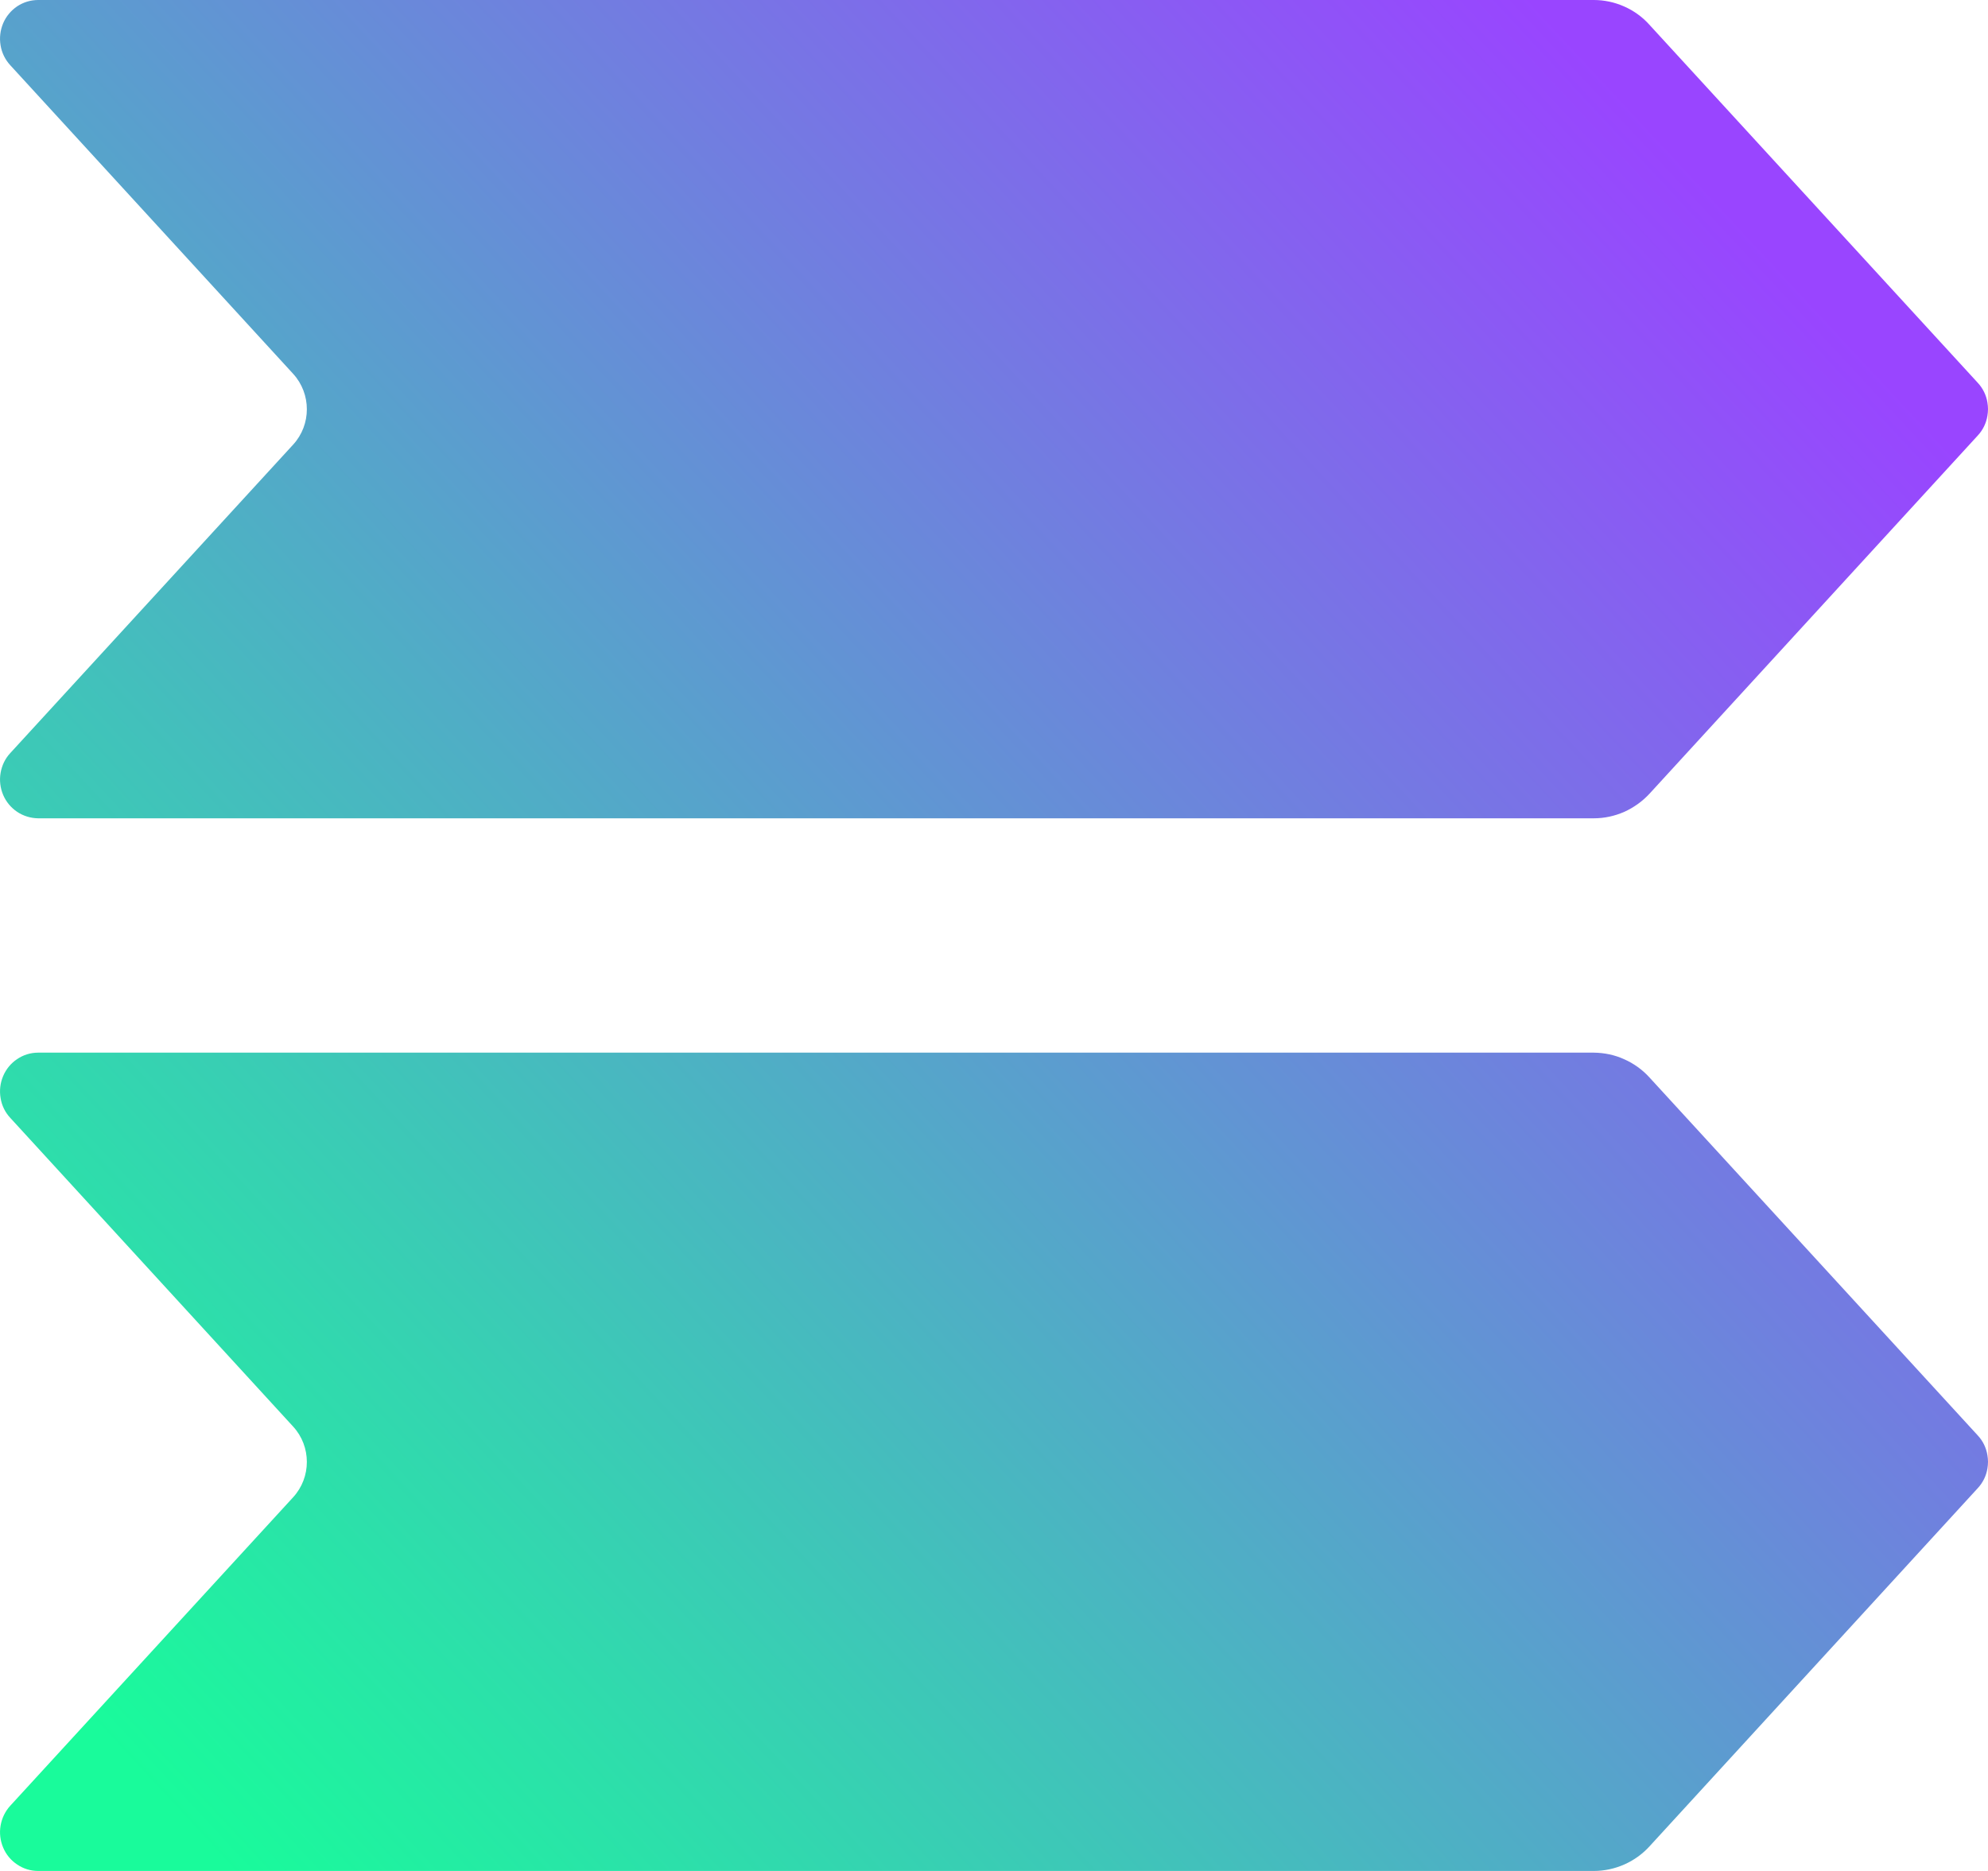 <svg
  width="17"
  height="16"
  viewBox="0 0 17 16"
  fill="none"
  xmlns="http://www.w3.org/2000/svg"
  >
<path
d="M16.995 3.442C16.998 3.461 17 3.48 17 3.499C17 3.518 16.998 3.536 16.995 3.555C16.985 3.619 16.956 3.678 16.912 3.725L14.106 6.787C14.045 6.853 13.971 6.906 13.889 6.943C13.807 6.979 13.719 6.998 13.629 6.998H0.325C0.262 6.997 0.2 6.978 0.147 6.943C0.094 6.907 0.052 6.857 0.027 6.798C0.002 6.739 -0.006 6.673 0.005 6.61C0.016 6.546 0.044 6.487 0.088 6.44L2.507 3.802C2.663 3.632 2.663 3.368 2.507 3.197L0.088 0.558C0.044 0.51 0.015 0.451 0.005 0.388C-0.006 0.324 0.002 0.259 0.027 0.199C0.052 0.14 0.094 0.09 0.147 0.054C0.2 0.019 0.262 2.41705e-06 0.326 0H13.629C13.718 0 13.807 0.019 13.888 0.055C13.97 0.091 14.044 0.144 14.104 0.211L16.912 3.273C16.956 3.32 16.985 3.379 16.995 3.442Z"
fill="url(#paint0_linear_817_311)"
/>
<path
d="M16.995 12.445C16.998 12.463 17 12.482 17 12.501C17 12.52 16.998 12.539 16.995 12.558C16.985 12.621 16.956 12.68 16.912 12.727L14.106 15.789C14.045 15.856 13.971 15.909 13.889 15.945C13.807 15.981 13.719 16 13.629 16H0.325C0.262 16 0.2 15.981 0.147 15.945C0.094 15.91 0.052 15.86 0.027 15.8C0.002 15.741 -0.006 15.676 0.005 15.612C0.016 15.549 0.044 15.49 0.088 15.442L2.507 12.804C2.663 12.634 2.663 12.37 2.507 12.2L0.088 9.56C0.044 9.513 0.015 9.454 0.005 9.39C-0.006 9.326 0.002 9.261 0.027 9.202C0.052 9.143 0.094 9.092 0.147 9.057C0.2 9.021 0.262 9.002 0.326 9.002H13.629C13.718 9.003 13.807 9.021 13.888 9.058C13.97 9.094 14.044 9.147 14.104 9.213L16.912 12.275C16.956 12.322 16.985 12.381 16.995 12.445Z"
fill="url(#paint1_linear_817_311)"
/>
<defs>
<linearGradient
  id="paint0_linear_817_311"
  x1="15.474"
  y1="2.35936e-06"
  x2="-0.233"
  y2="14.603"
  gradientUnits="userSpaceOnUse"
>
  <stop offset="0.08" stop-color="#9945FF" />
  <stop offset="0.97" stop-color="#19FB9B" />
</linearGradient>
<linearGradient
  id="paint1_linear_817_311"
  x1="15.474"
  y1="2.35936e-06"
  x2="-0.233"
  y2="14.603"
  gradientUnits="userSpaceOnUse"
>
  <stop offset="0.08" stop-color="#9945FF" />
  <stop offset="0.97" stop-color="#19FB9B" />
</linearGradient>
</defs>
  </svg>
